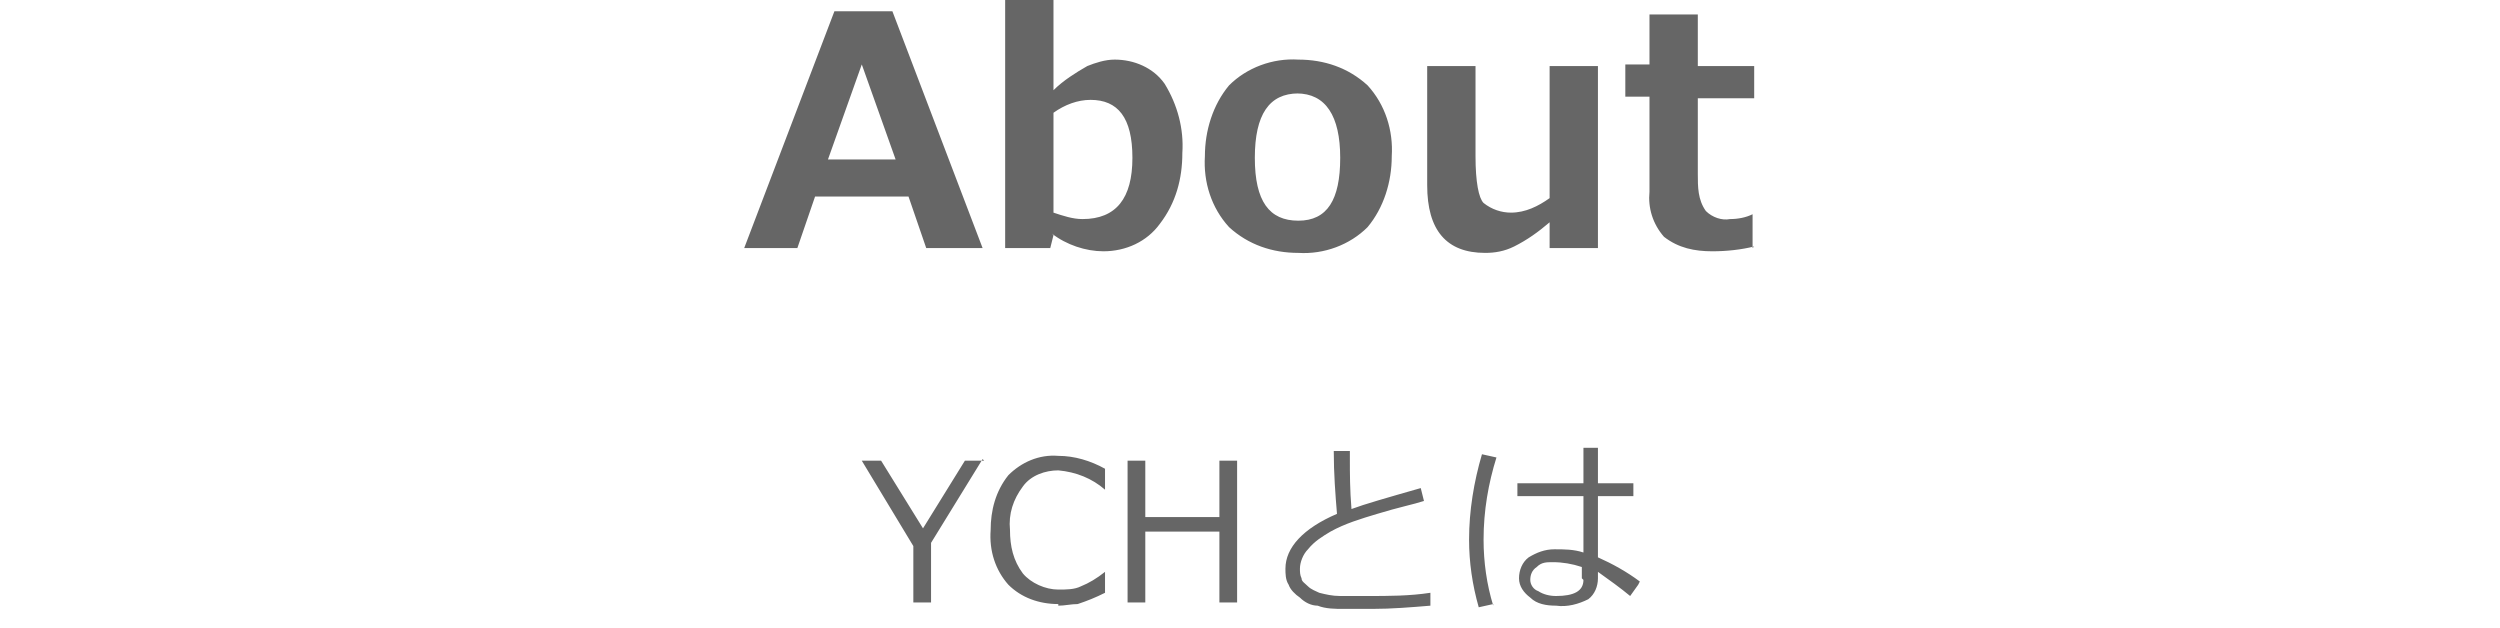 <?xml version="1.0" encoding="UTF-8"?>
<svg id="_レイヤー_1" data-name="レイヤー_1" xmlns="http://www.w3.org/2000/svg" version="1.1" viewBox="0 0 155.2 39">
  <!-- Generator: Adobe Illustrator 29.1.0, SVG Export Plug-In . SVG Version: 2.1.0 Build 142)  -->
  <defs>
    <style>
      .st0 {
        fill: #666;
      }
    </style>
  </defs>
  <g id="btn_01">
    <path id="_パス_42" data-name="パス_42" class="st0" d="M60.9,15.4h-3.4l-1.1-3.2h-5.8l-1.1,3.2h-3.3L51.8.7h3.6l5.6,14.7ZM55.6,9.9l-2.1-5.9-2.1,5.9h4.2ZM65.4,14.6l-.2.8h-2.8V0h3v5.6c.6-.6,1.4-1.1,2.1-1.5.5-.2,1.1-.4,1.7-.4,1.2,0,2.4.5,3.1,1.5.8,1.3,1.2,2.8,1.1,4.3,0,1.6-.4,3.1-1.4,4.4-.8,1.1-2.1,1.7-3.5,1.7-1.1,0-2.3-.4-3.2-1.1ZM65.4,6.9v6.3c.6.2,1.2.4,1.8.4,2.1,0,3.1-1.3,3.1-3.8s-.9-3.6-2.6-3.6c-.8,0-1.6.3-2.3.8h0ZM80.6,15.7c-1.6,0-3.1-.5-4.3-1.6-1.1-1.2-1.6-2.8-1.5-4.4,0-1.6.5-3.2,1.5-4.4,1.1-1.1,2.7-1.7,4.3-1.6,1.6,0,3.1.5,4.3,1.6,1.1,1.2,1.6,2.8,1.5,4.4,0,1.6-.5,3.2-1.5,4.4-1.1,1.1-2.7,1.7-4.3,1.6ZM80.6,5.8c-1.8,0-2.7,1.3-2.7,4s.9,3.9,2.7,3.9c1.8,0,2.6-1.3,2.6-3.9s-.9-4-2.7-4ZM99.2,15.4h-3v-1.6c-.7.6-1.4,1.1-2.2,1.5-.6.3-1.2.4-1.8.4-2.4,0-3.6-1.4-3.6-4.2v-7.4h3v5.6c0,1.6.2,2.6.5,2.9.5.4,1.1.6,1.7.6.9,0,1.7-.4,2.4-.9V4.1h3v11.3ZM108.9,15.3c-.8.2-1.7.3-2.6.3-1.1,0-2.1-.2-3-.9-.7-.8-1-1.8-.9-2.8v-5.9h-1.5v-2h1.5V.9h3v3.2h3.5v2h-3.5v4.7c0,.8,0,1.6.5,2.3.4.4,1,.6,1.5.5.5,0,1-.1,1.4-.3h0v2.1Z"/>
    <path id="_パス_41" data-name="パス_41" class="st0" d="M61,28.5l-3.2,5.2v3.7h-1.1v-3.5l-3.2-5.3h1.2l2.6,4.2,2.6-4.2h1.2ZM65.7,37.5c-1.2,0-2.3-.4-3.1-1.2-.8-.9-1.2-2.1-1.1-3.4,0-1.2.3-2.4,1.1-3.4.8-.8,1.9-1.3,3.1-1.2,1,0,2,.3,2.9.8v1.3h0c-.8-.7-1.8-1.1-2.9-1.2-.8,0-1.7.3-2.2,1-.6.8-.9,1.7-.8,2.7,0,1,.2,1.9.8,2.7.5.6,1.4,1,2.2,1,.5,0,1,0,1.4-.2.5-.2,1-.5,1.5-.9h0v1.3c-.6.3-1.1.5-1.7.7-.4,0-.8.1-1.2.1ZM76.8,37.4h-1.1v-4.4h-4.6v4.4h-1.1v-8.8h1.1v3.5h4.6v-3.5h1.1v8.8ZM88.8,37.6c-1.2.1-2.4.2-3.6.2-.6,0-1.2,0-1.8,0-.5,0-1.1,0-1.6-.2-.4,0-.8-.2-1.1-.5-.3-.2-.6-.5-.7-.8-.2-.3-.2-.7-.2-1,0-1.3,1.1-2.5,3.2-3.4-.1-1.2-.2-2.5-.2-3.9h1c0,.2,0,.3,0,.5,0,.9,0,1.9.1,3.1.8-.3,2.2-.7,4.3-1.3l.2.8c-.6.2-1.6.4-2.9.8-1,.3-2,.6-2.9,1.1-.5.3-1,.6-1.4,1.1-.3.3-.5.8-.5,1.2,0,.2,0,.4.1.6,0,.2.2.3.4.5.2.2.5.3.7.4.4.1.8.2,1.3.2.5,0,1.1,0,1.7,0,1.3,0,2.6,0,3.9-.2v.9ZM101.7,36.3l-.5.7c-.6-.5-1.3-1-2-1.5v.4c0,.5-.2,1-.6,1.3-.6.3-1.3.5-2,.4-.6,0-1.2-.1-1.6-.5-.4-.3-.7-.7-.7-1.2,0-.5.2-1,.6-1.3.5-.3,1-.5,1.6-.5.6,0,1.2,0,1.8.2v-3.5h-4.1v-.8h4.1v-2.2h.9v2.2h2.2v.8h-2.2v3.8c.9.4,1.8.9,2.6,1.5ZM98.2,35.9v-.7c-.6-.2-1.2-.3-1.8-.3-.4,0-.7,0-1,.3-.3.2-.4.5-.4.8,0,.3.2.6.5.7.3.2.7.3,1.1.3,1.1,0,1.7-.3,1.7-1h0ZM92.7,37.5l-.9.2c-.4-1.4-.6-2.8-.6-4.2,0-1.8.3-3.6.8-5.3l.9.2c-.5,1.6-.8,3.3-.8,5.1,0,1.4.2,2.8.6,4.1Z"/>
  </g>
</svg>